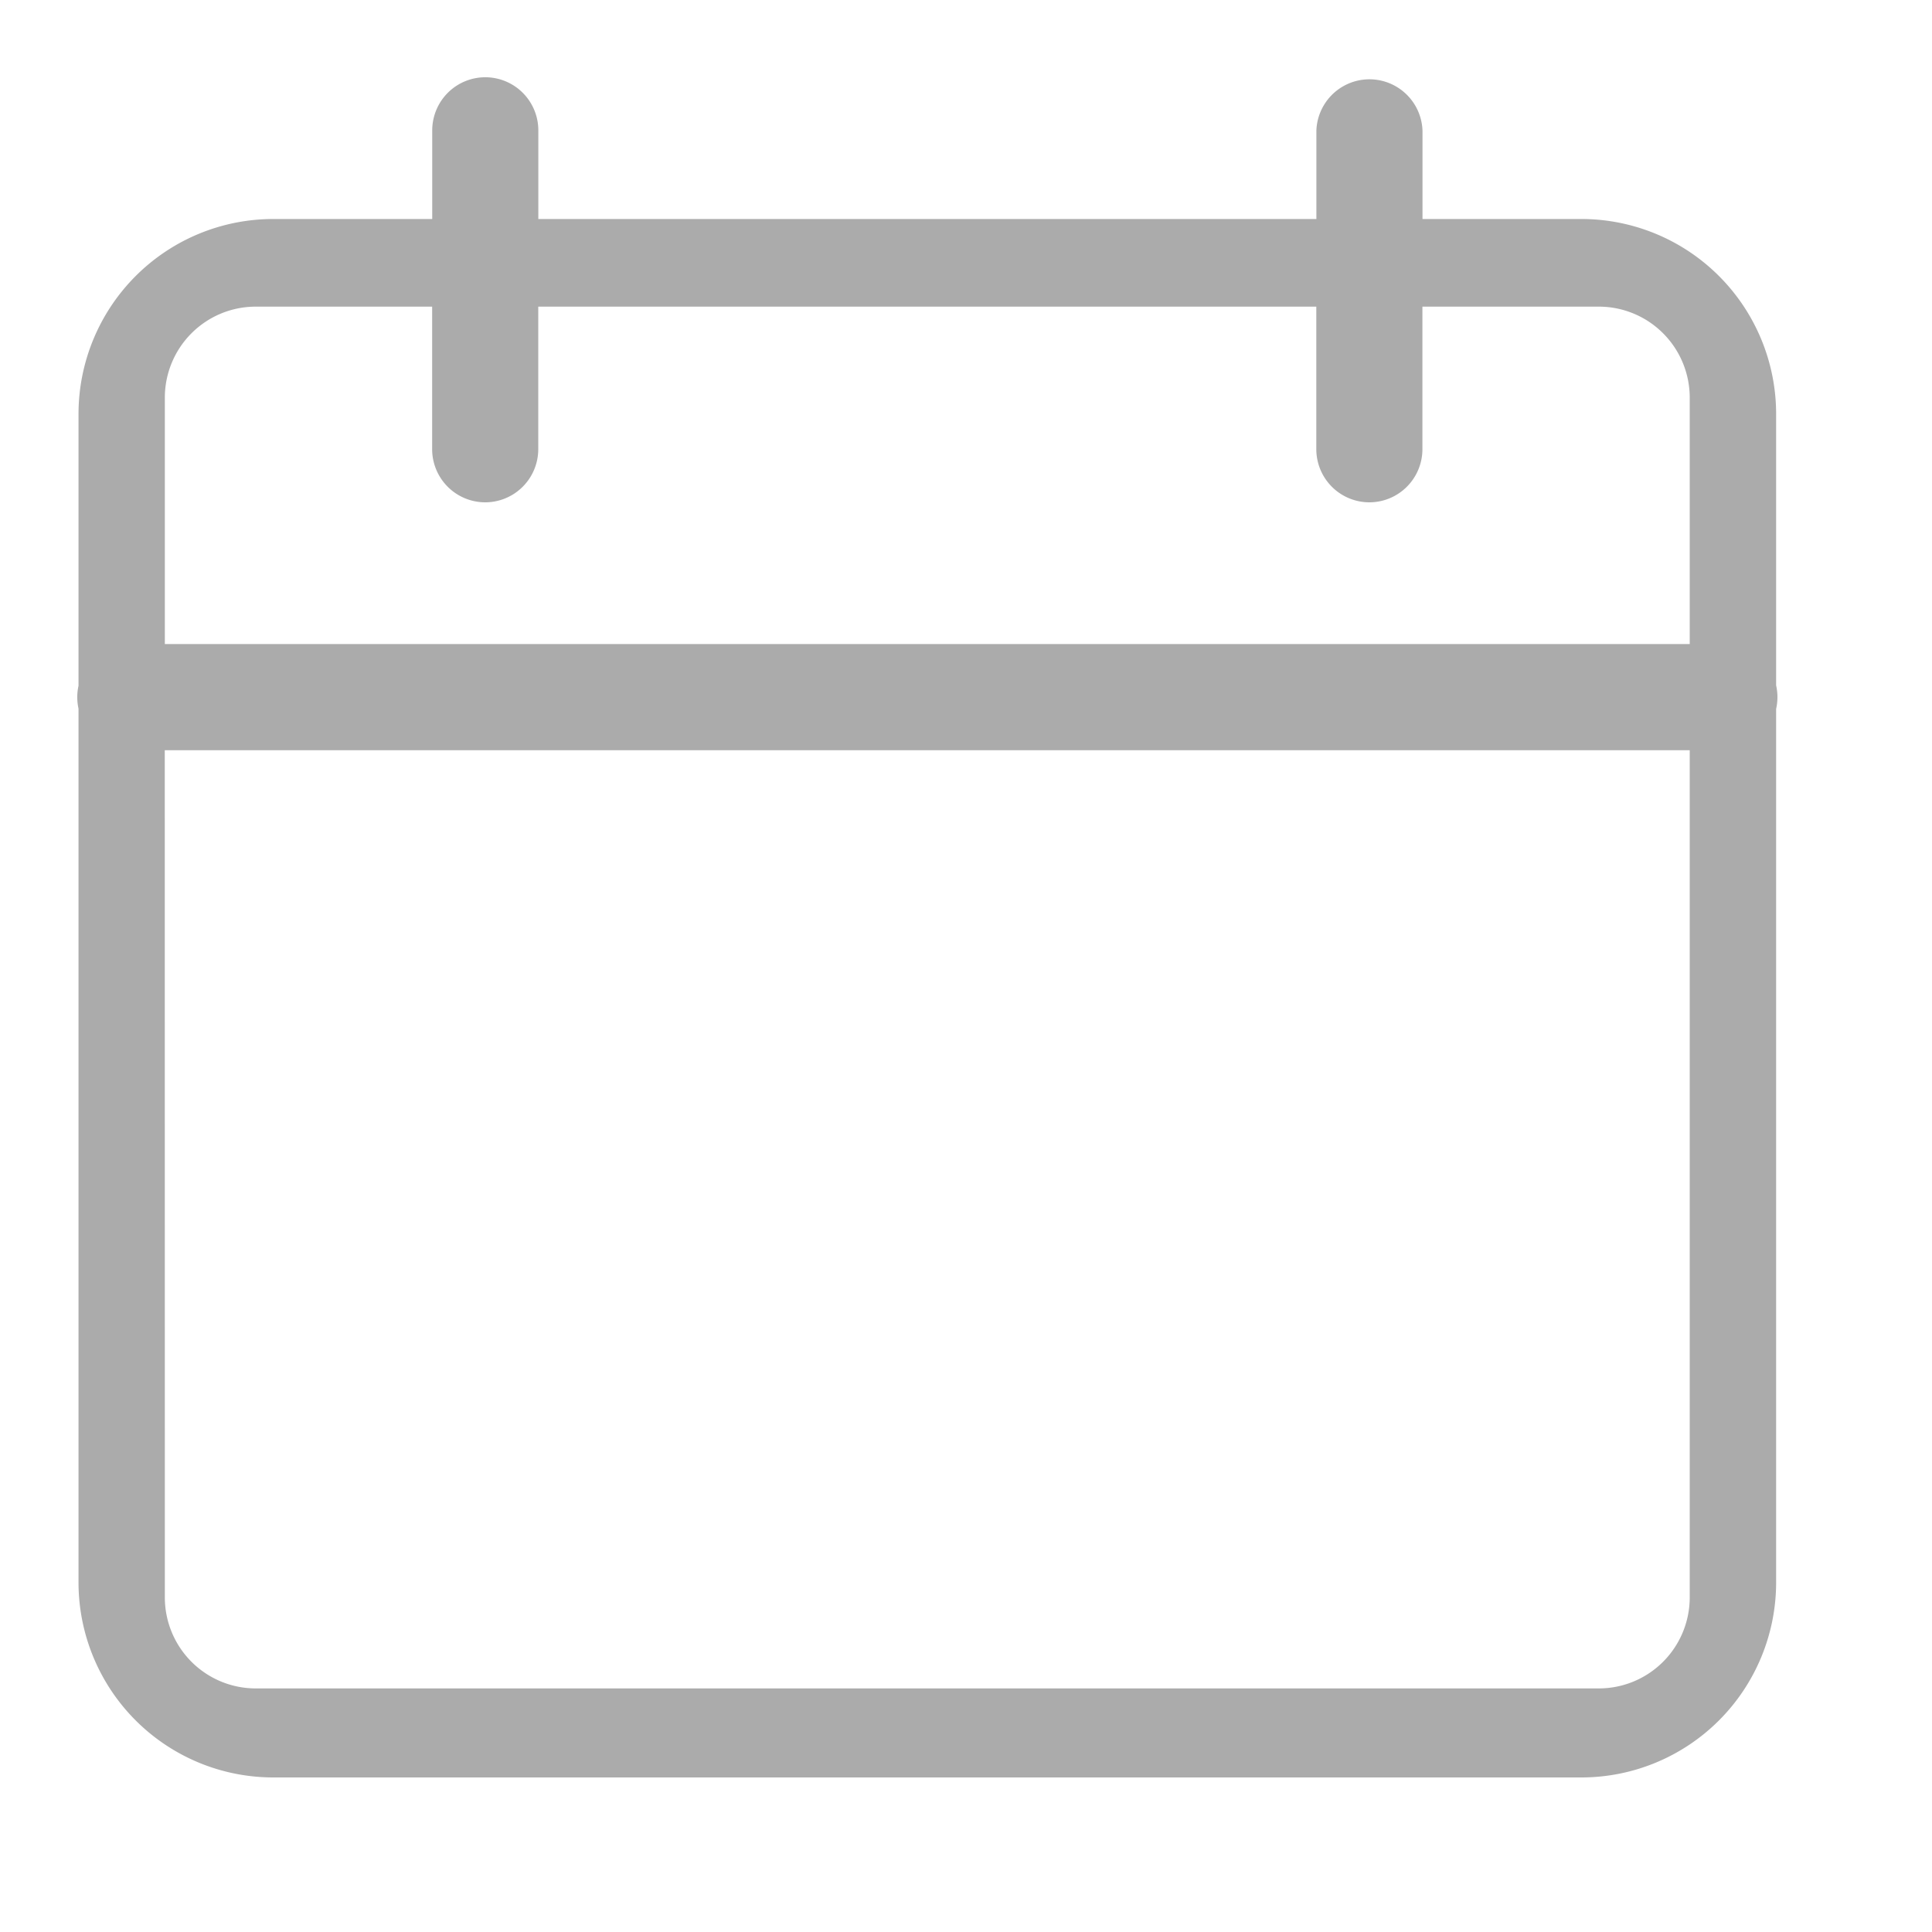 
<svg xmlns="http://www.w3.org/2000/svg" viewBox="0 0 25 25">
<defs><style>.minhacor{fill:#ababab;}</style></defs>
 
<g>
  <path class="minhacor" d="M6.3 1a.687.688 0 00-.707.688v1.146h-2.06a2.52 2.524 0 00-2.517 2.52v3.519a.687.688 0 000 .297V20.48A2.52 2.524 0 003.534 23h16.932a2.52 2.524 0 002.517-2.521V9.173a.687.688 0 000-.304V5.354a2.52 2.524 0 00-2.517-2.52h-2.059V1.688a.687.688 0 00-1.373 0v1.146H6.966V1.688A.687.688 0 006.3 1zM3.306 3.968h2.286v1.845a.687.688 0 00.687.687.687.688 0 00.686-.688V3.968h10.068v1.845a.687.688 0 00.686.687.687.688 0 00.687-.688V3.968h2.285a1.176 1.178 0 011.174 1.176v3.19H2.133v-3.19a1.176 1.178 0 011.174-1.176zm-1.174 5.74h19.733v10.964a1.176 1.178 0 01-1.174 1.176H3.307a1.176 1.178 0 01-1.174-1.176z"/>
</g>
</svg>